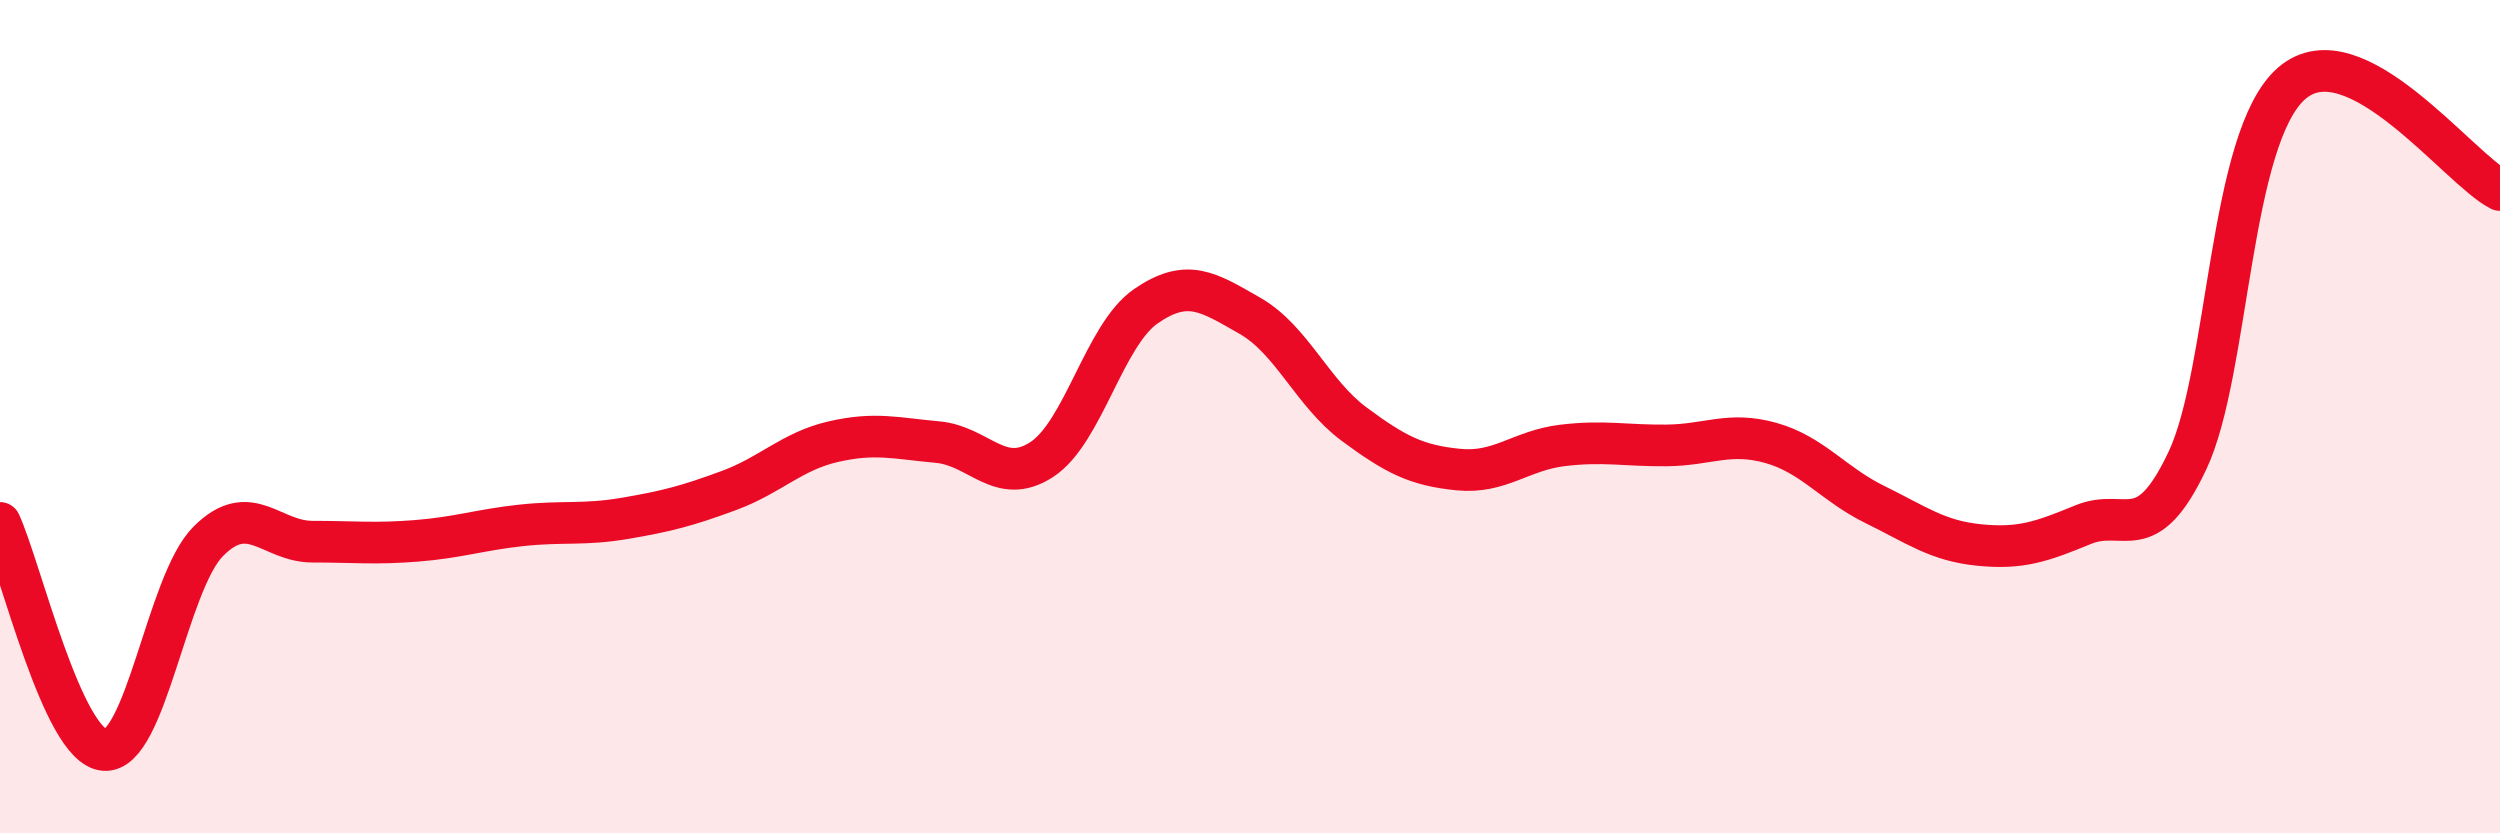 
    <svg width="60" height="20" viewBox="0 0 60 20" xmlns="http://www.w3.org/2000/svg">
      <path
        d="M 0,12.55 C 0.5,13.64 1.5,17.91 2.5,18 C 3.5,18.09 4,13.99 5,12.99 C 6,11.99 6.5,13 7.5,13 C 8.5,13 9,13.06 10,12.98 C 11,12.9 11.5,12.72 12.5,12.61 C 13.5,12.5 14,12.61 15,12.44 C 16,12.27 16.5,12.14 17.5,11.77 C 18.5,11.4 19,10.83 20,10.6 C 21,10.37 21.5,10.52 22.5,10.61 C 23.5,10.7 24,11.68 25,11.03 C 26,10.38 26.5,8.04 27.5,7.35 C 28.5,6.66 29,7.01 30,7.58 C 31,8.15 31.5,9.44 32.5,10.18 C 33.5,10.92 34,11.17 35,11.27 C 36,11.37 36.5,10.81 37.5,10.69 C 38.5,10.57 39,10.7 40,10.69 C 41,10.68 41.5,10.35 42.5,10.63 C 43.5,10.91 44,11.62 45,12.11 C 46,12.6 46.5,12.98 47.5,13.08 C 48.5,13.18 49,13 50,12.59 C 51,12.18 51.5,13.17 52.5,11.05 C 53.5,8.93 53.5,3.3 55,2 C 56.5,0.7 59,4.05 60,4.56L60 20L0 20Z"
        fill="#EB0A25"
        opacity="0.1"
        stroke-linecap="round"
        stroke-linejoin="round"
      />
      <path
        d="M 0,12.55 C 0.5,13.64 1.5,17.91 2.5,18 C 3.5,18.09 4,13.99 5,12.99 C 6,11.99 6.5,13 7.5,13 C 8.5,13 9,13.06 10,12.98 C 11,12.9 11.5,12.72 12.5,12.61 C 13.5,12.5 14,12.61 15,12.44 C 16,12.27 16.5,12.14 17.5,11.77 C 18.5,11.4 19,10.83 20,10.6 C 21,10.37 21.5,10.52 22.5,10.61 C 23.5,10.7 24,11.68 25,11.03 C 26,10.38 26.5,8.04 27.5,7.35 C 28.5,6.66 29,7.01 30,7.58 C 31,8.15 31.5,9.44 32.5,10.18 C 33.5,10.92 34,11.17 35,11.27 C 36,11.37 36.5,10.81 37.5,10.69 C 38.5,10.57 39,10.7 40,10.69 C 41,10.68 41.5,10.35 42.5,10.63 C 43.5,10.91 44,11.62 45,12.11 C 46,12.6 46.5,12.98 47.5,13.08 C 48.5,13.18 49,13 50,12.59 C 51,12.18 51.5,13.17 52.5,11.05 C 53.5,8.93 53.5,3.3 55,2 C 56.5,0.7 59,4.05 60,4.56"
        stroke="#EB0A25"
        stroke-width="1"
        fill="none"
        stroke-linecap="round"
        stroke-linejoin="round"
      />
    </svg>
  